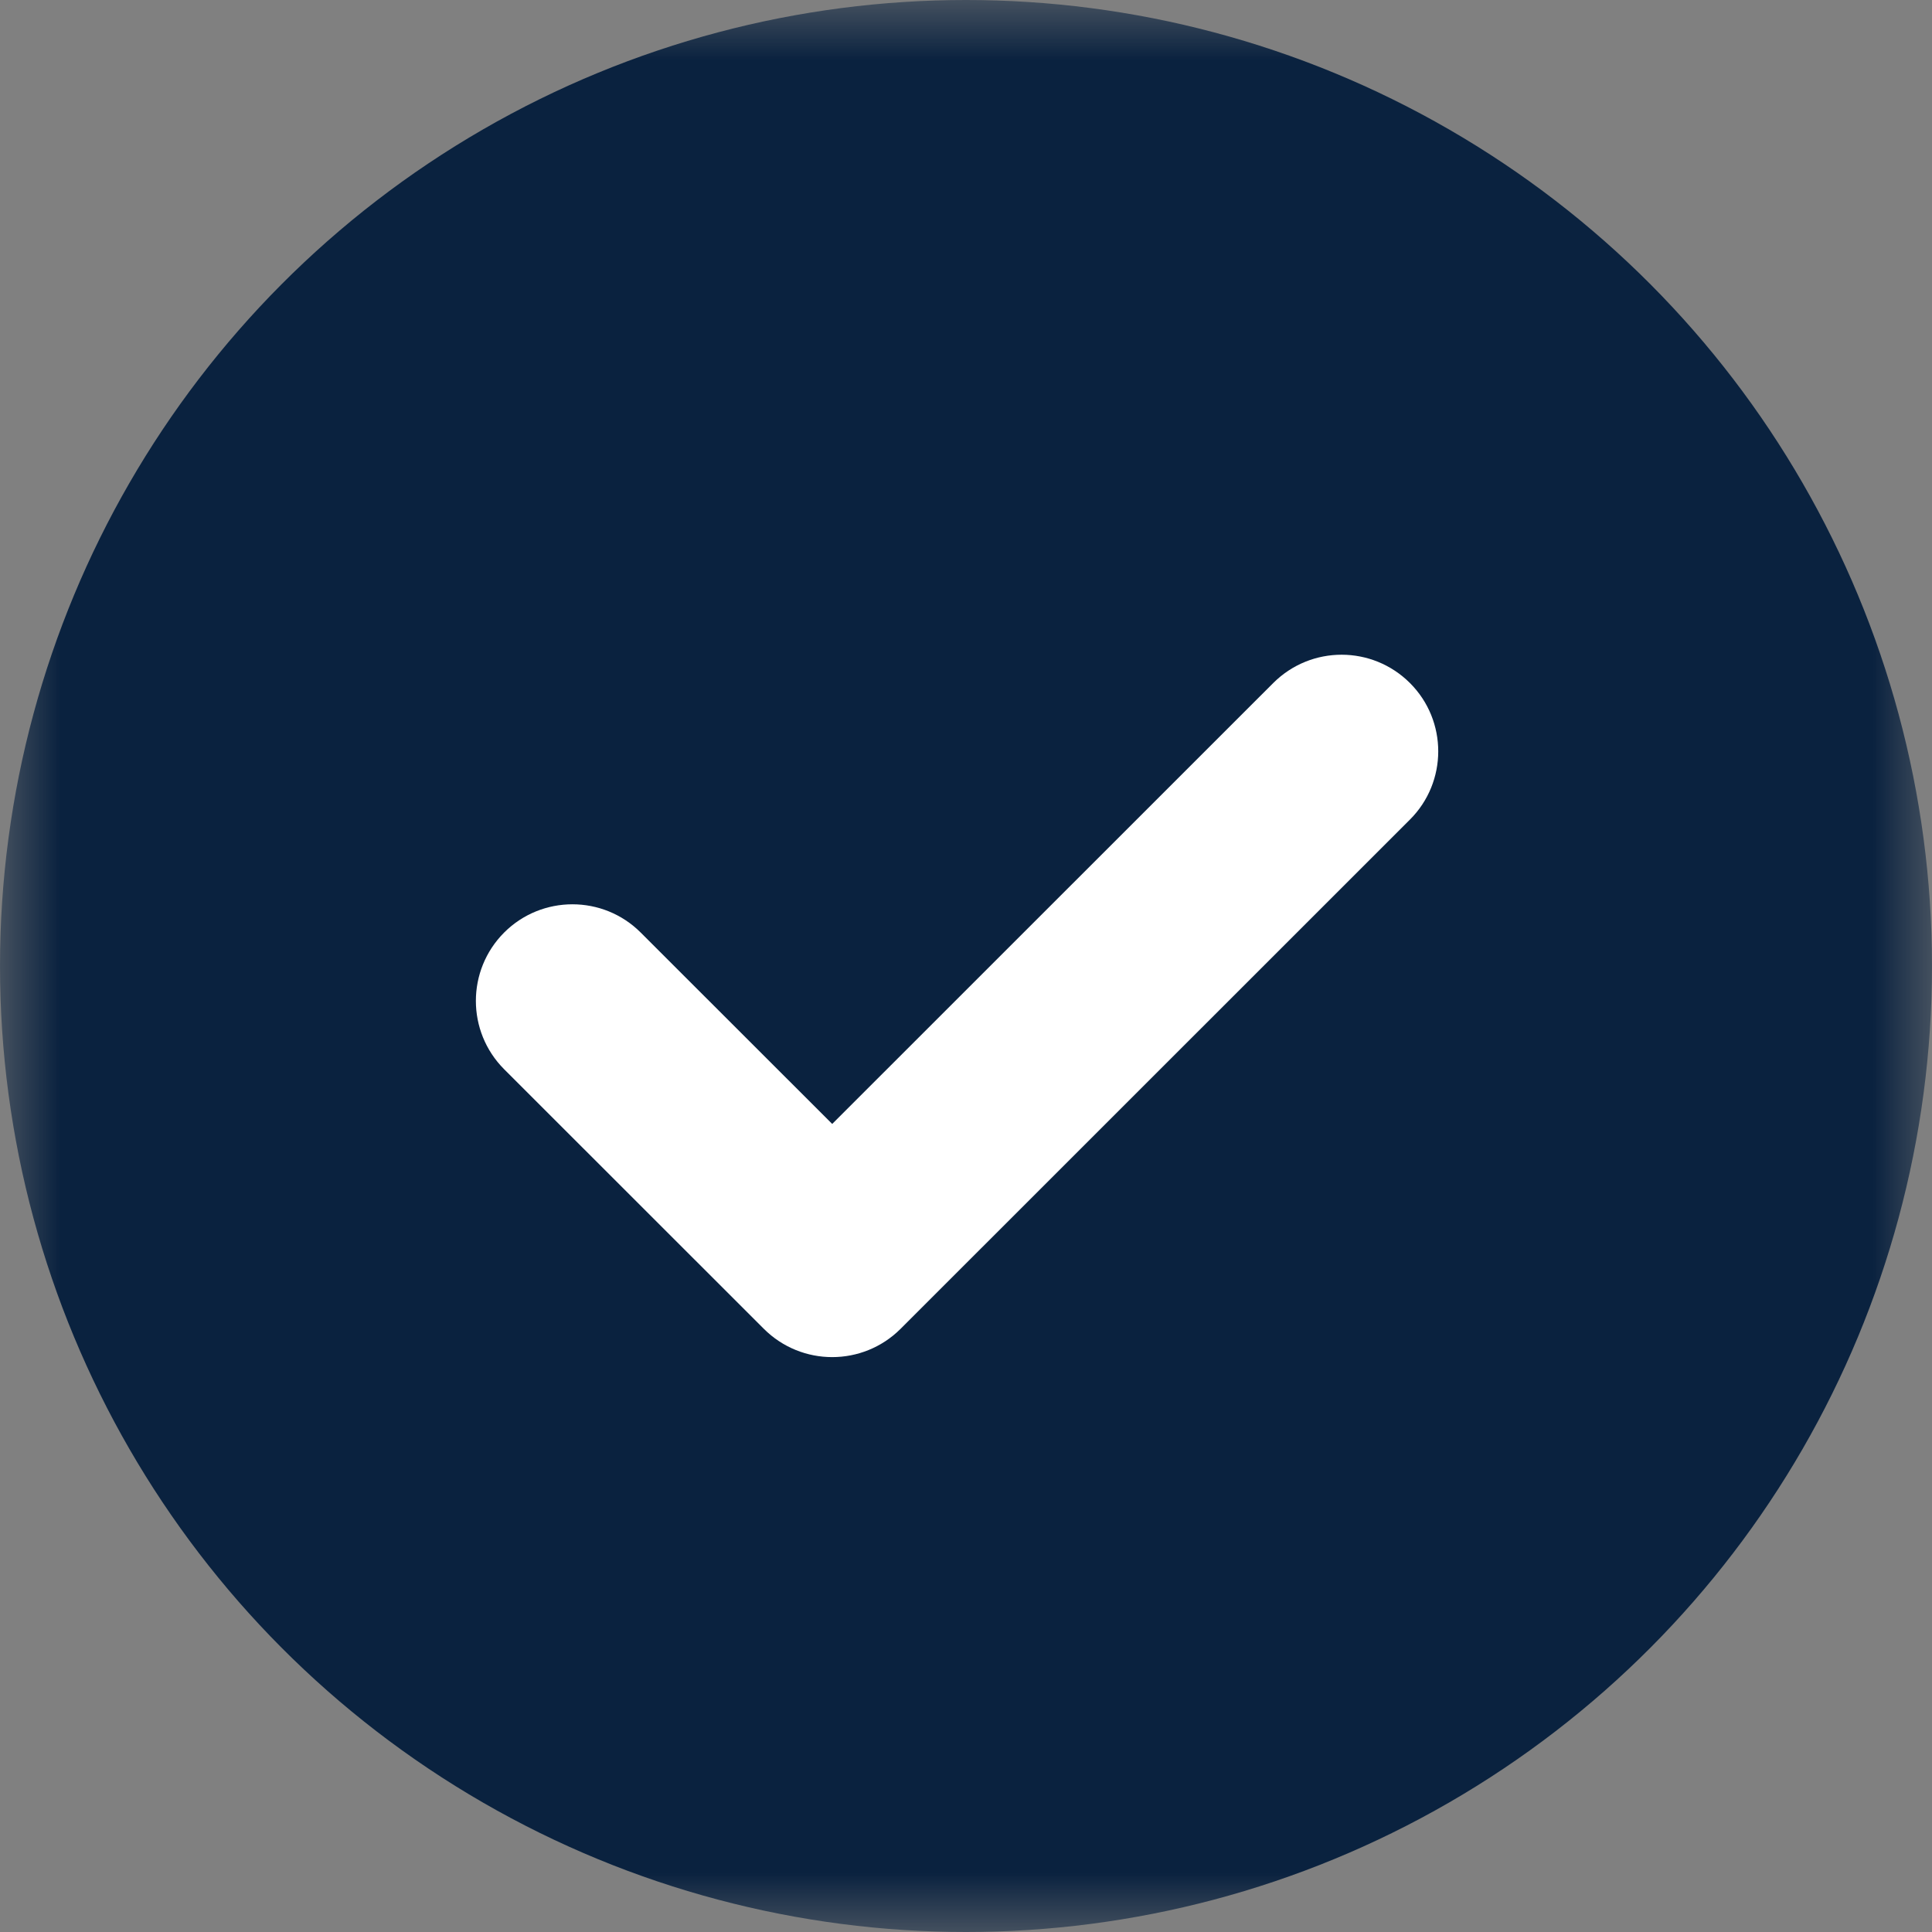 <?xml version="1.0" encoding="UTF-8"?>
<svg width="16px" height="16px" viewBox="0 0 16 16" version="1.1" xmlns="http://www.w3.org/2000/svg" xmlns:xlink="http://www.w3.org/1999/xlink">
    <rect x="0" y="0" width="16" height="16" fill="#808080" stroke="none"/>
    <!-- Generator: Sketch 55.2 (78181) - https://sketchapp.com -->
    <title>green check</title>
    <desc>Created with Sketch.</desc>
    <defs>
        <rect id="path-1" x="0" y="0" width="16" height="16"></rect>
    </defs>
    <g id="Screens---Desktop" stroke="none" stroke-width="1" fill="none" fill-rule="evenodd">
        <g id="ALT-Parent-Screen" transform="translate(-451, -356)">
            <g id="Group-9" transform="translate(159, 177)">
                <g id="bullets" transform="translate(0, 175)">
                    <g id="green-check" transform="translate(292, 4)">
                        <mask id="mask-2" fill="white">
                            <use xlink:href="#path-1"></use>
                        </mask>
                        <g id="Mask"></g>
                        <g mask="url(#mask-2)">
                            <circle id="Oval-Copy-2" fill="#0A223F" cx="8" cy="8" r="8"></circle>
                            <path d="M5.306,7.723 C4.994,7.411 4.487,7.411 4.175,7.723 C3.863,8.036 3.863,8.542 4.175,8.855 L6.326,11.005 C6.639,11.317 7.145,11.317 7.458,11.005 L11.676,6.788 C11.989,6.476 11.989,5.969 11.677,5.657 C11.364,5.344 10.858,5.344 10.545,5.656 L6.892,9.308 L5.306,7.723 Z" id="Path-2" fill="#FFFFFF" fill-rule="nonzero"></path>
                        </g>
                    </g>
                </g>
            </g>
        </g>
    </g>
</svg>